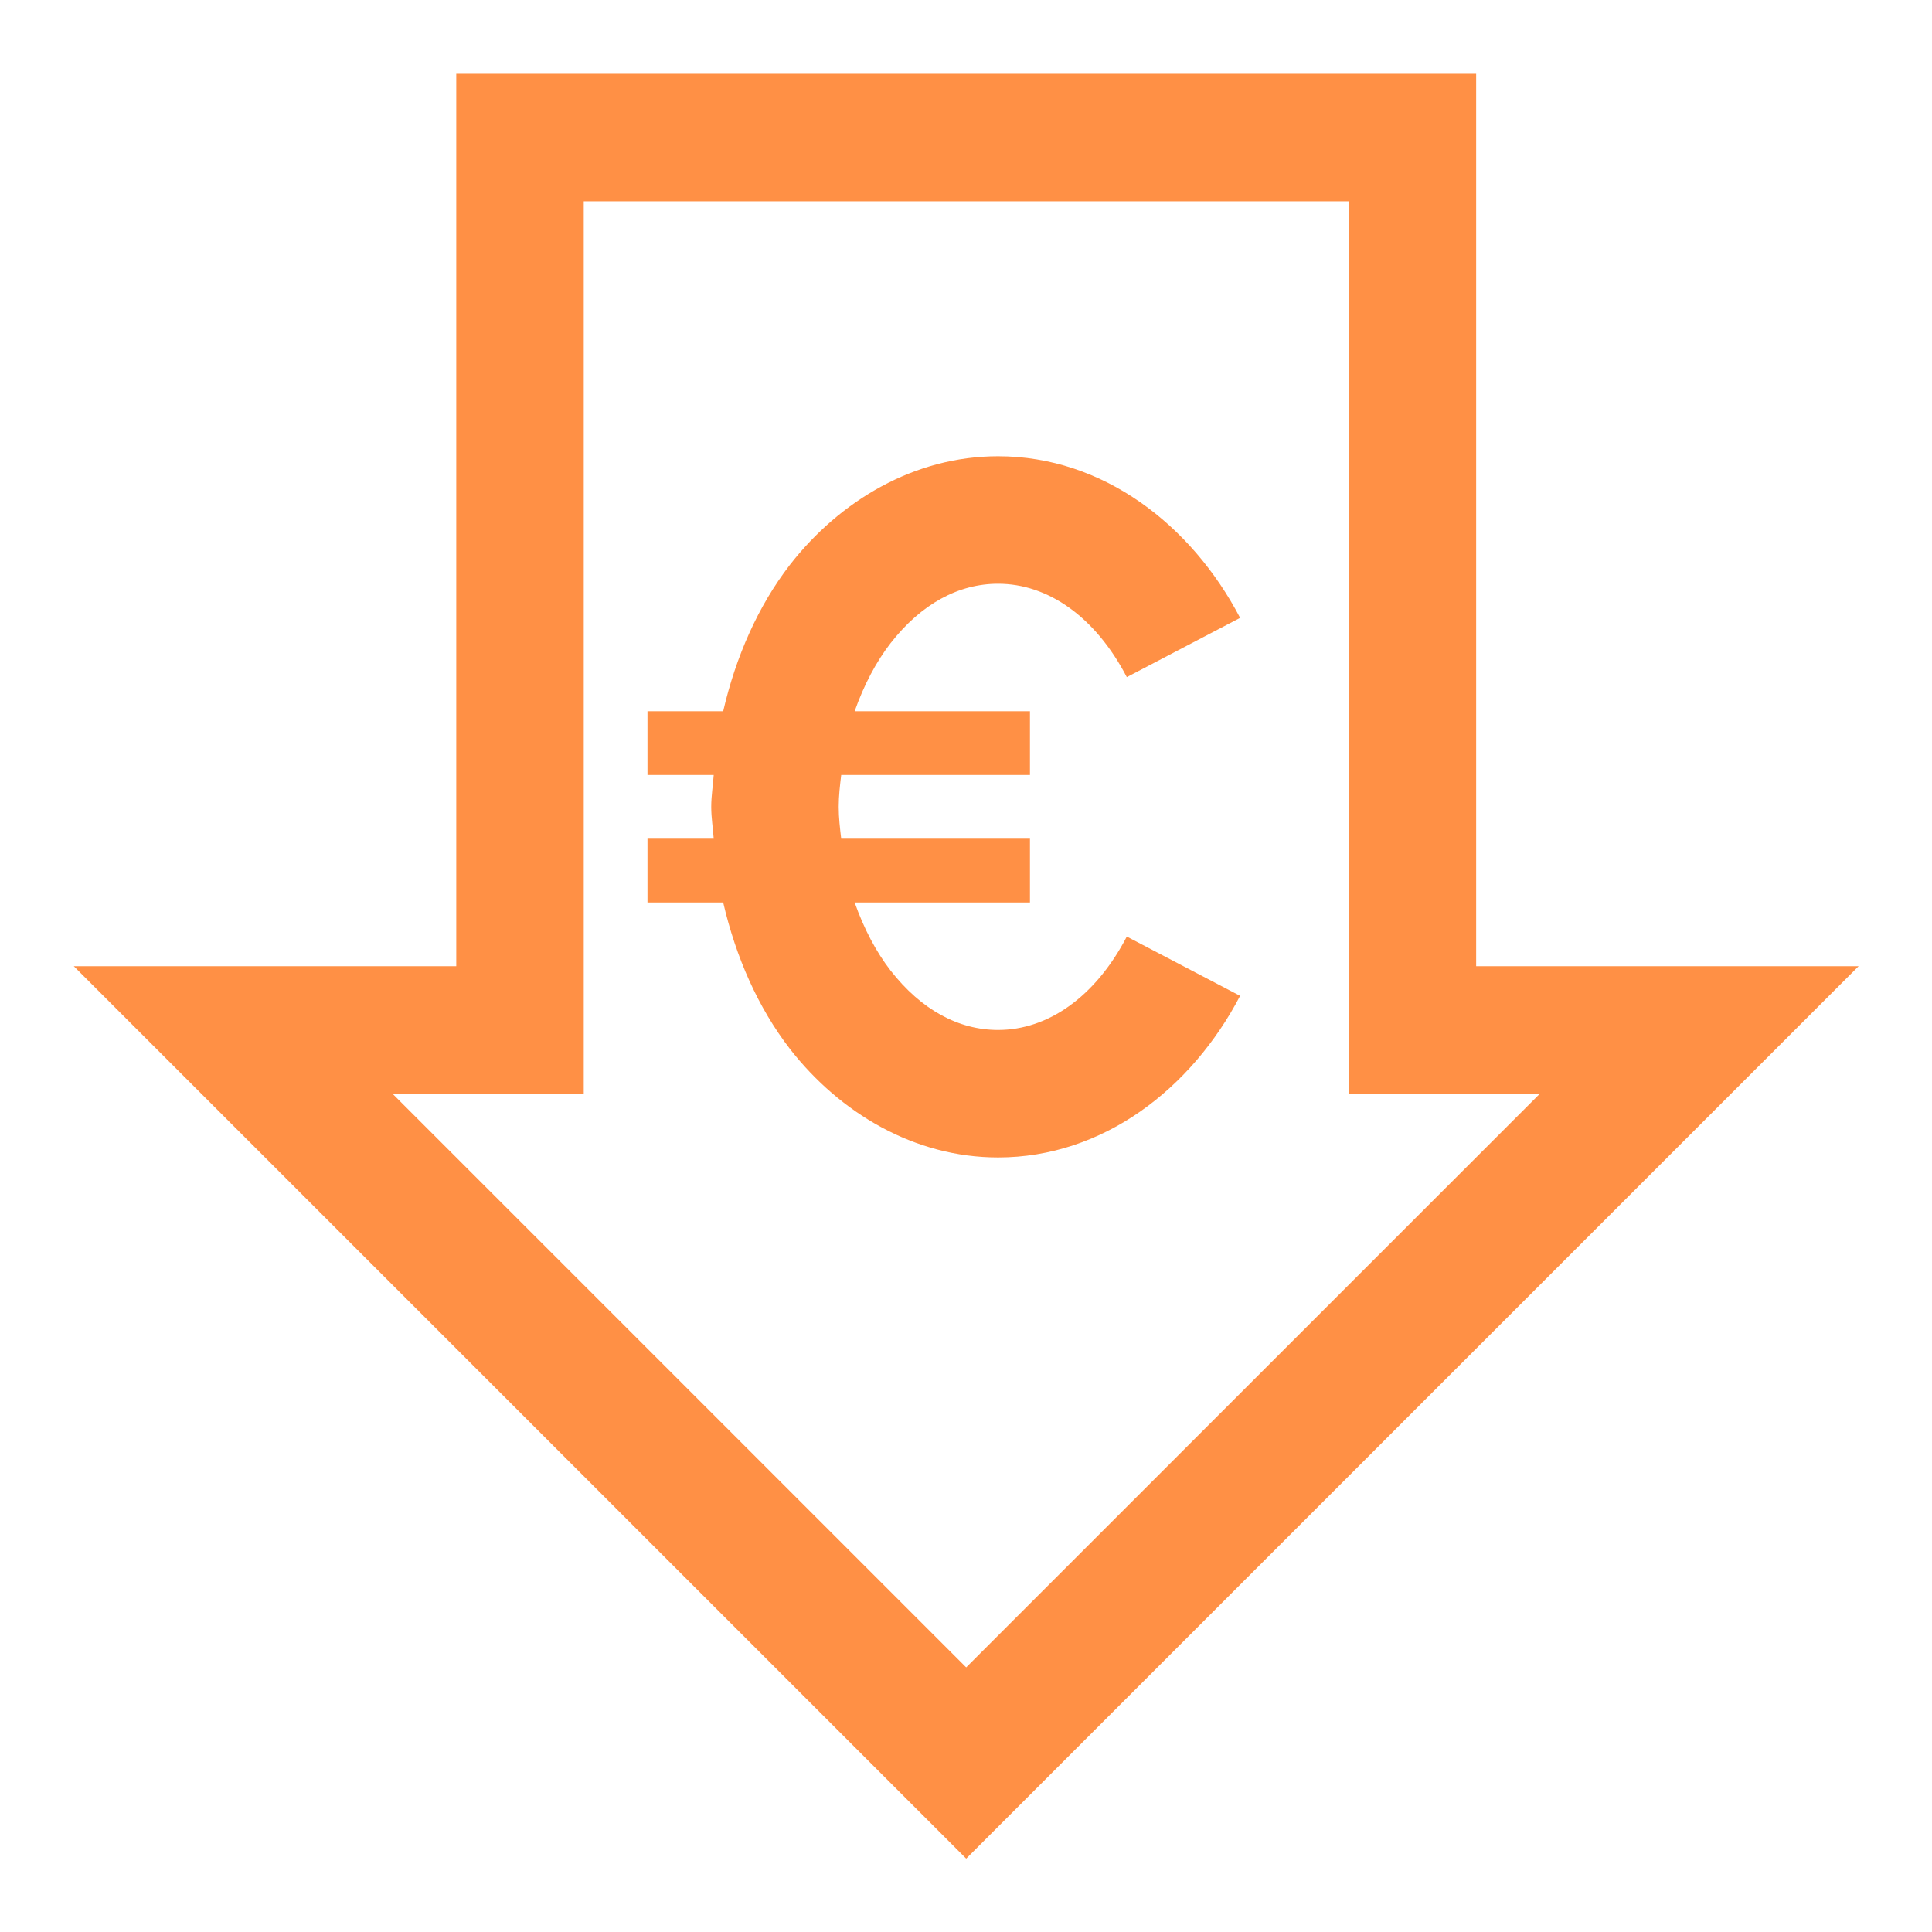 <svg xmlns="http://www.w3.org/2000/svg" xmlns:xlink="http://www.w3.org/1999/xlink" width="512" zoomAndPan="magnify" viewBox="0 0 384 384" height="512" preserveAspectRatio="xMidYMid meet"><defs><clipPath id="6f663842c6"><path d="M 14.664 14.664 L 369.414 14.664 L 369.414 369.414 L 14.664 369.414 Z M 14.664 14.664 " clip-rule="nonzero"></path></clipPath></defs><g clip-path="url(#6f663842c6)"><path fill="#ff9045" d="M 90.684 14.664 L 90.684 192.039 L 14.664 192.039 L 192.039 369.414 L 369.414 192.039 L 293.398 192.039 L 293.398 14.664 Z M 116.023 40.004 L 268.059 40.004 L 268.059 217.379 L 306.066 217.379 L 192.039 331.406 L 78.012 217.379 L 116.023 217.379 Z M 198.375 90.684 C 181.746 90.684 166.949 99.492 157 112.262 C 150.668 120.477 146.262 130.473 143.738 141.363 L 128.691 141.363 L 128.691 154.031 L 141.855 154.031 C 141.707 156.16 141.363 158.188 141.363 160.367 C 141.363 162.543 141.707 164.574 141.855 166.699 L 128.691 166.699 L 128.691 179.371 L 143.738 179.371 C 146.262 190.258 150.668 200.258 157 208.473 C 166.949 221.238 181.746 230.051 198.375 230.051 C 219.262 230.051 236.828 216.391 246.48 197.93 L 223.961 186.152 C 217.676 198.227 208.223 204.711 198.375 204.711 C 190.555 204.711 183.133 200.75 176.996 192.883 C 174.125 189.172 171.699 184.566 169.867 179.371 L 204.711 179.371 L 204.711 166.699 L 167.195 166.699 C 166.949 164.621 166.699 162.543 166.699 160.367 C 166.699 158.188 166.949 156.109 167.195 154.031 L 204.711 154.031 L 204.711 141.363 L 169.867 141.363 C 171.699 136.164 174.125 131.562 176.996 127.852 C 183.133 119.98 190.555 116.023 198.375 116.023 C 208.223 116.023 217.676 122.508 223.961 134.582 L 246.48 122.805 C 236.828 104.344 219.262 90.684 198.375 90.684 Z M 198.375 90.684 " fill-opacity="1" fill-rule="nonzero"></path></g></svg>